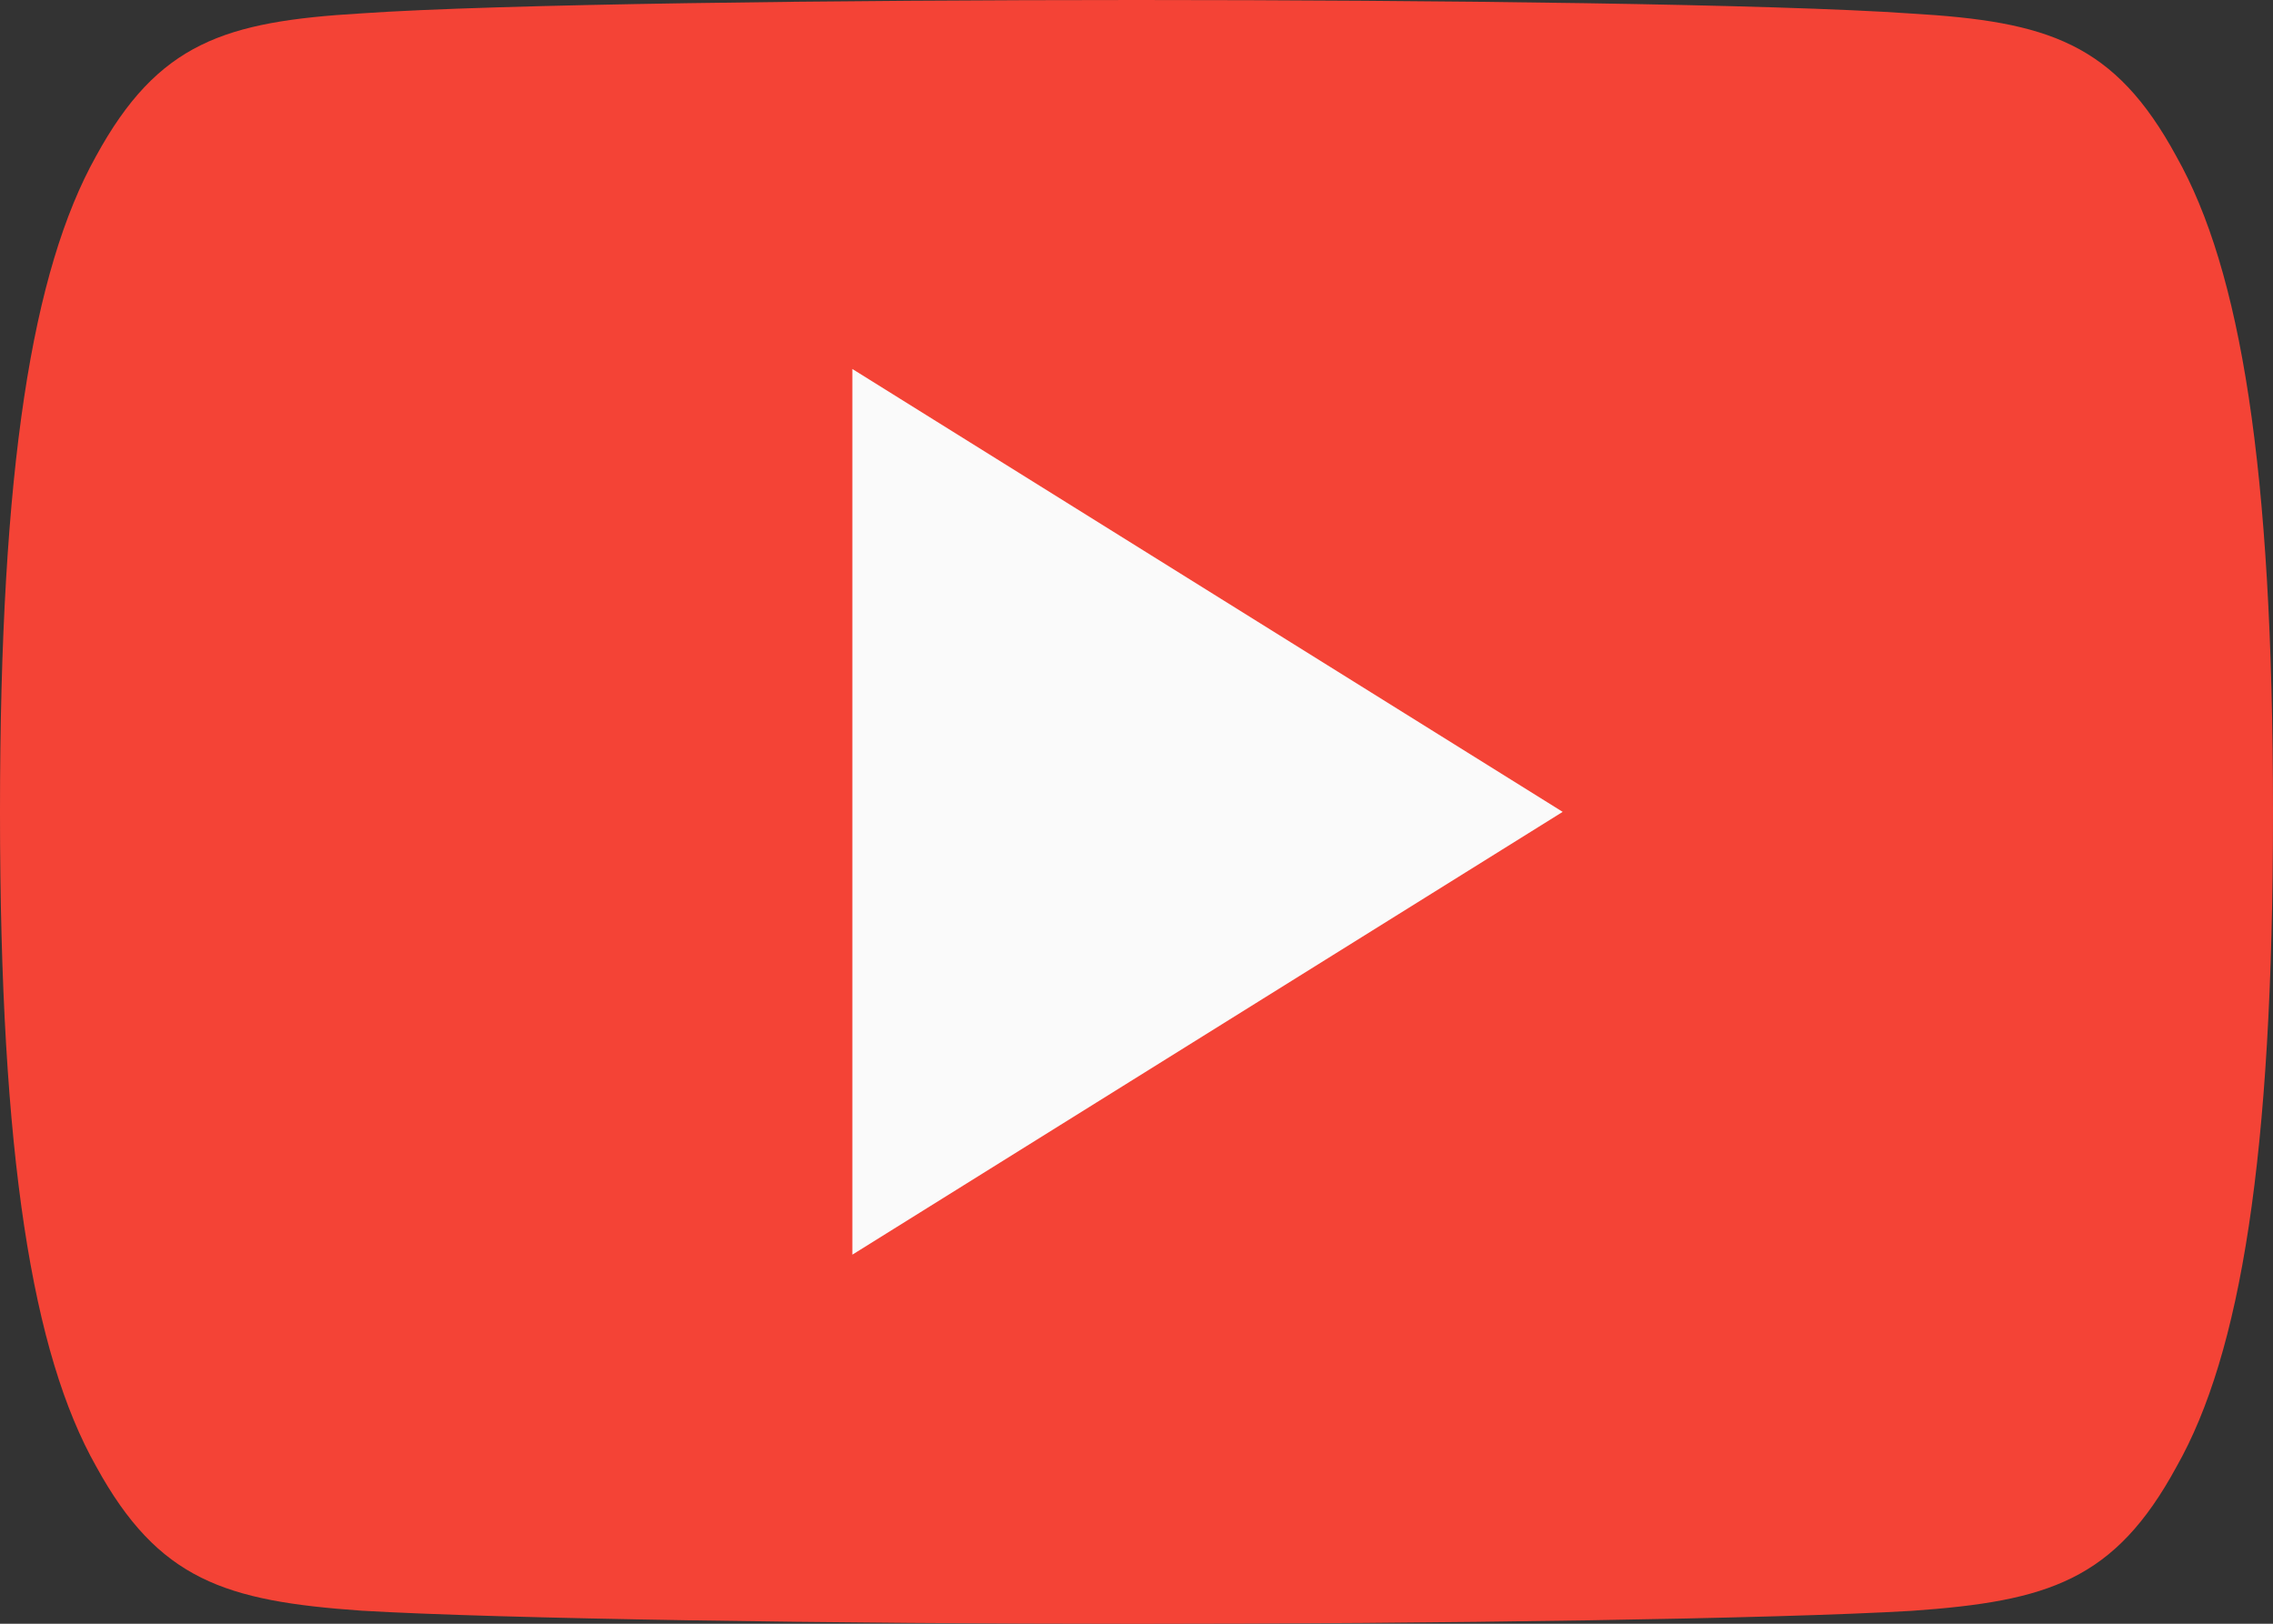 <svg xmlns="http://www.w3.org/2000/svg" width="28" height="20" viewBox="0 0 28 20"><rect x="0" y="0" width="28" height="20" fill="#333333" stroke="none"/><defs><style>.a{fill:#f44336;}.b{fill:#fafafa;}</style></defs><g transform="translate(0 -80)"><path class="a" d="M26.81,81.927c-.76-1.4-1.584-1.662-3.262-1.76C21.872,80.049,17.656,80,14,80s-7.877.049-9.552.165c-1.675.1-2.5.356-3.267,1.762C.4,83.329,0,85.744,0,89.995v.015c0,4.233.4,6.665,1.185,8.053.767,1.4,1.591,1.658,3.266,1.776,1.676.1,5.894.162,9.553.162s7.868-.06,9.546-.16c1.678-.118,2.5-.373,3.262-1.776C27.6,96.676,28,94.244,28,90.011V90C28,85.744,27.6,83.329,26.81,81.927Z"/><path class="b" d="M192,170.909V160l8.75,5.455Z" transform="translate(-181.5 -75.455)"/></g></svg>

